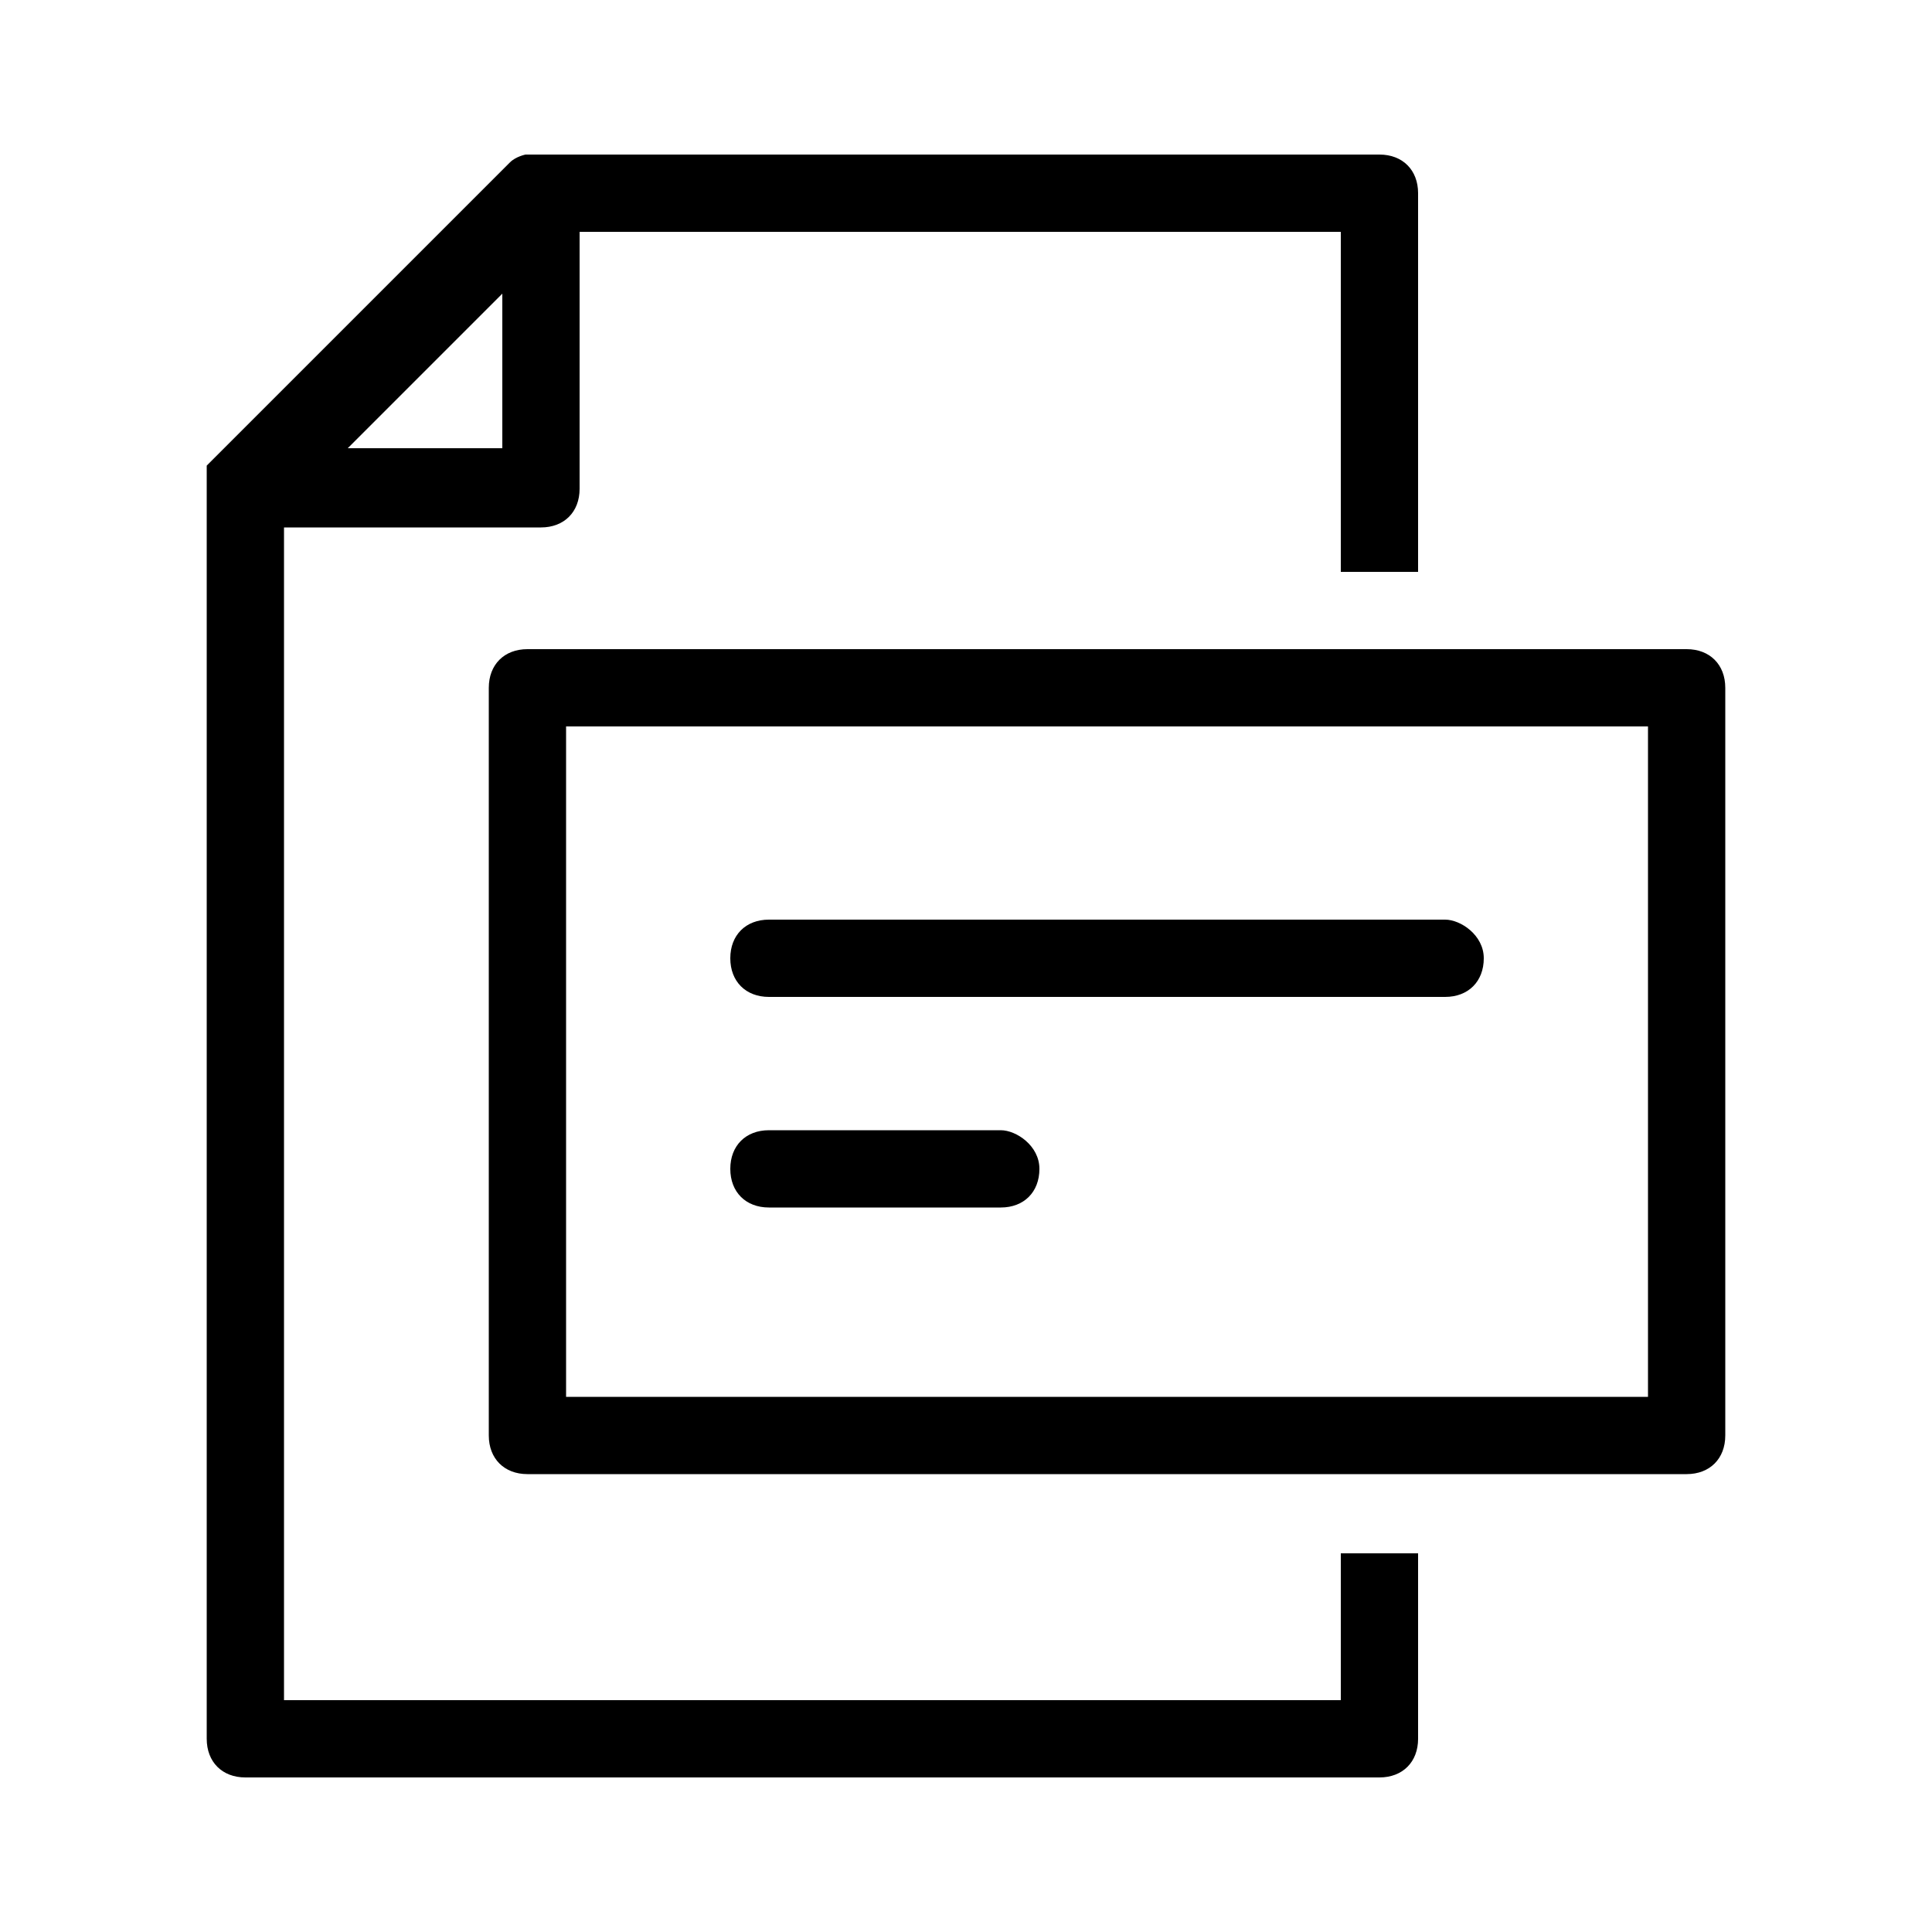 <?xml version="1.0" encoding="utf-8"?>
<!-- Generator: Adobe Illustrator 21.0.0, SVG Export Plug-In . SVG Version: 6.00 Build 0)  -->
<svg version="1.1" id="Layer_1" xmlns="http://www.w3.org/2000/svg" xmlns:xlink="http://www.w3.org/1999/xlink" x="0px" y="0px"
	 viewBox="0 0 100 100" style="enable-background:new 0 0 100 100;" xml:space="preserve">
<style type="text/css">
	.st0{fill:#039BE5;}
</style>
<g>
	<path d="M89.3,35.6c0-1.2-0.8-2-2-2h-60h0c-1.2,0-2,0.8-2,2l0,38.7c0,1.2,0.8,2,2,2h60h0c1.2,0,2-0.8,2-2L89.3,35.6z M85.3,72.3
		h-56l0-34.7h56L85.3,72.3z"/>
	<path d="M39.8,51.6h35c1.2,0,2-0.8,2-2c0-1.2-1.2-2-2-2h-35c-1.2,0-2,0.8-2,2C37.8,50.8,38.6,51.6,39.8,51.6z"/>
	<path d="M69.4,88H14.7V27.3H28c1.2,0,2-0.8,2-2V12h39.4v17.6h4V10c0-1.2-0.8-2-2-2H27.2c0,0-0.5,0.1-0.8,0.4L11.1,23.7
		c0,0,0,0-0.4,0.4c0,0,0,0,0,0.4c0,0,0,0,0,0.4v0.4V90c0,1.2,0.8,2,2,2h58.7c1.2,0,2-0.8,2-2v-9.6h-4V88z M26,15.2v8h-8L26,15.2z"/>
	<path d="M39.8,62.5h12c1.2,0,2-0.8,2-2c0-1.2-1.2-2-2-2h-12c-1.2,0-2,0.8-2,2C37.8,61.7,38.6,62.5,39.8,62.5z"/>
</g>
</svg>
